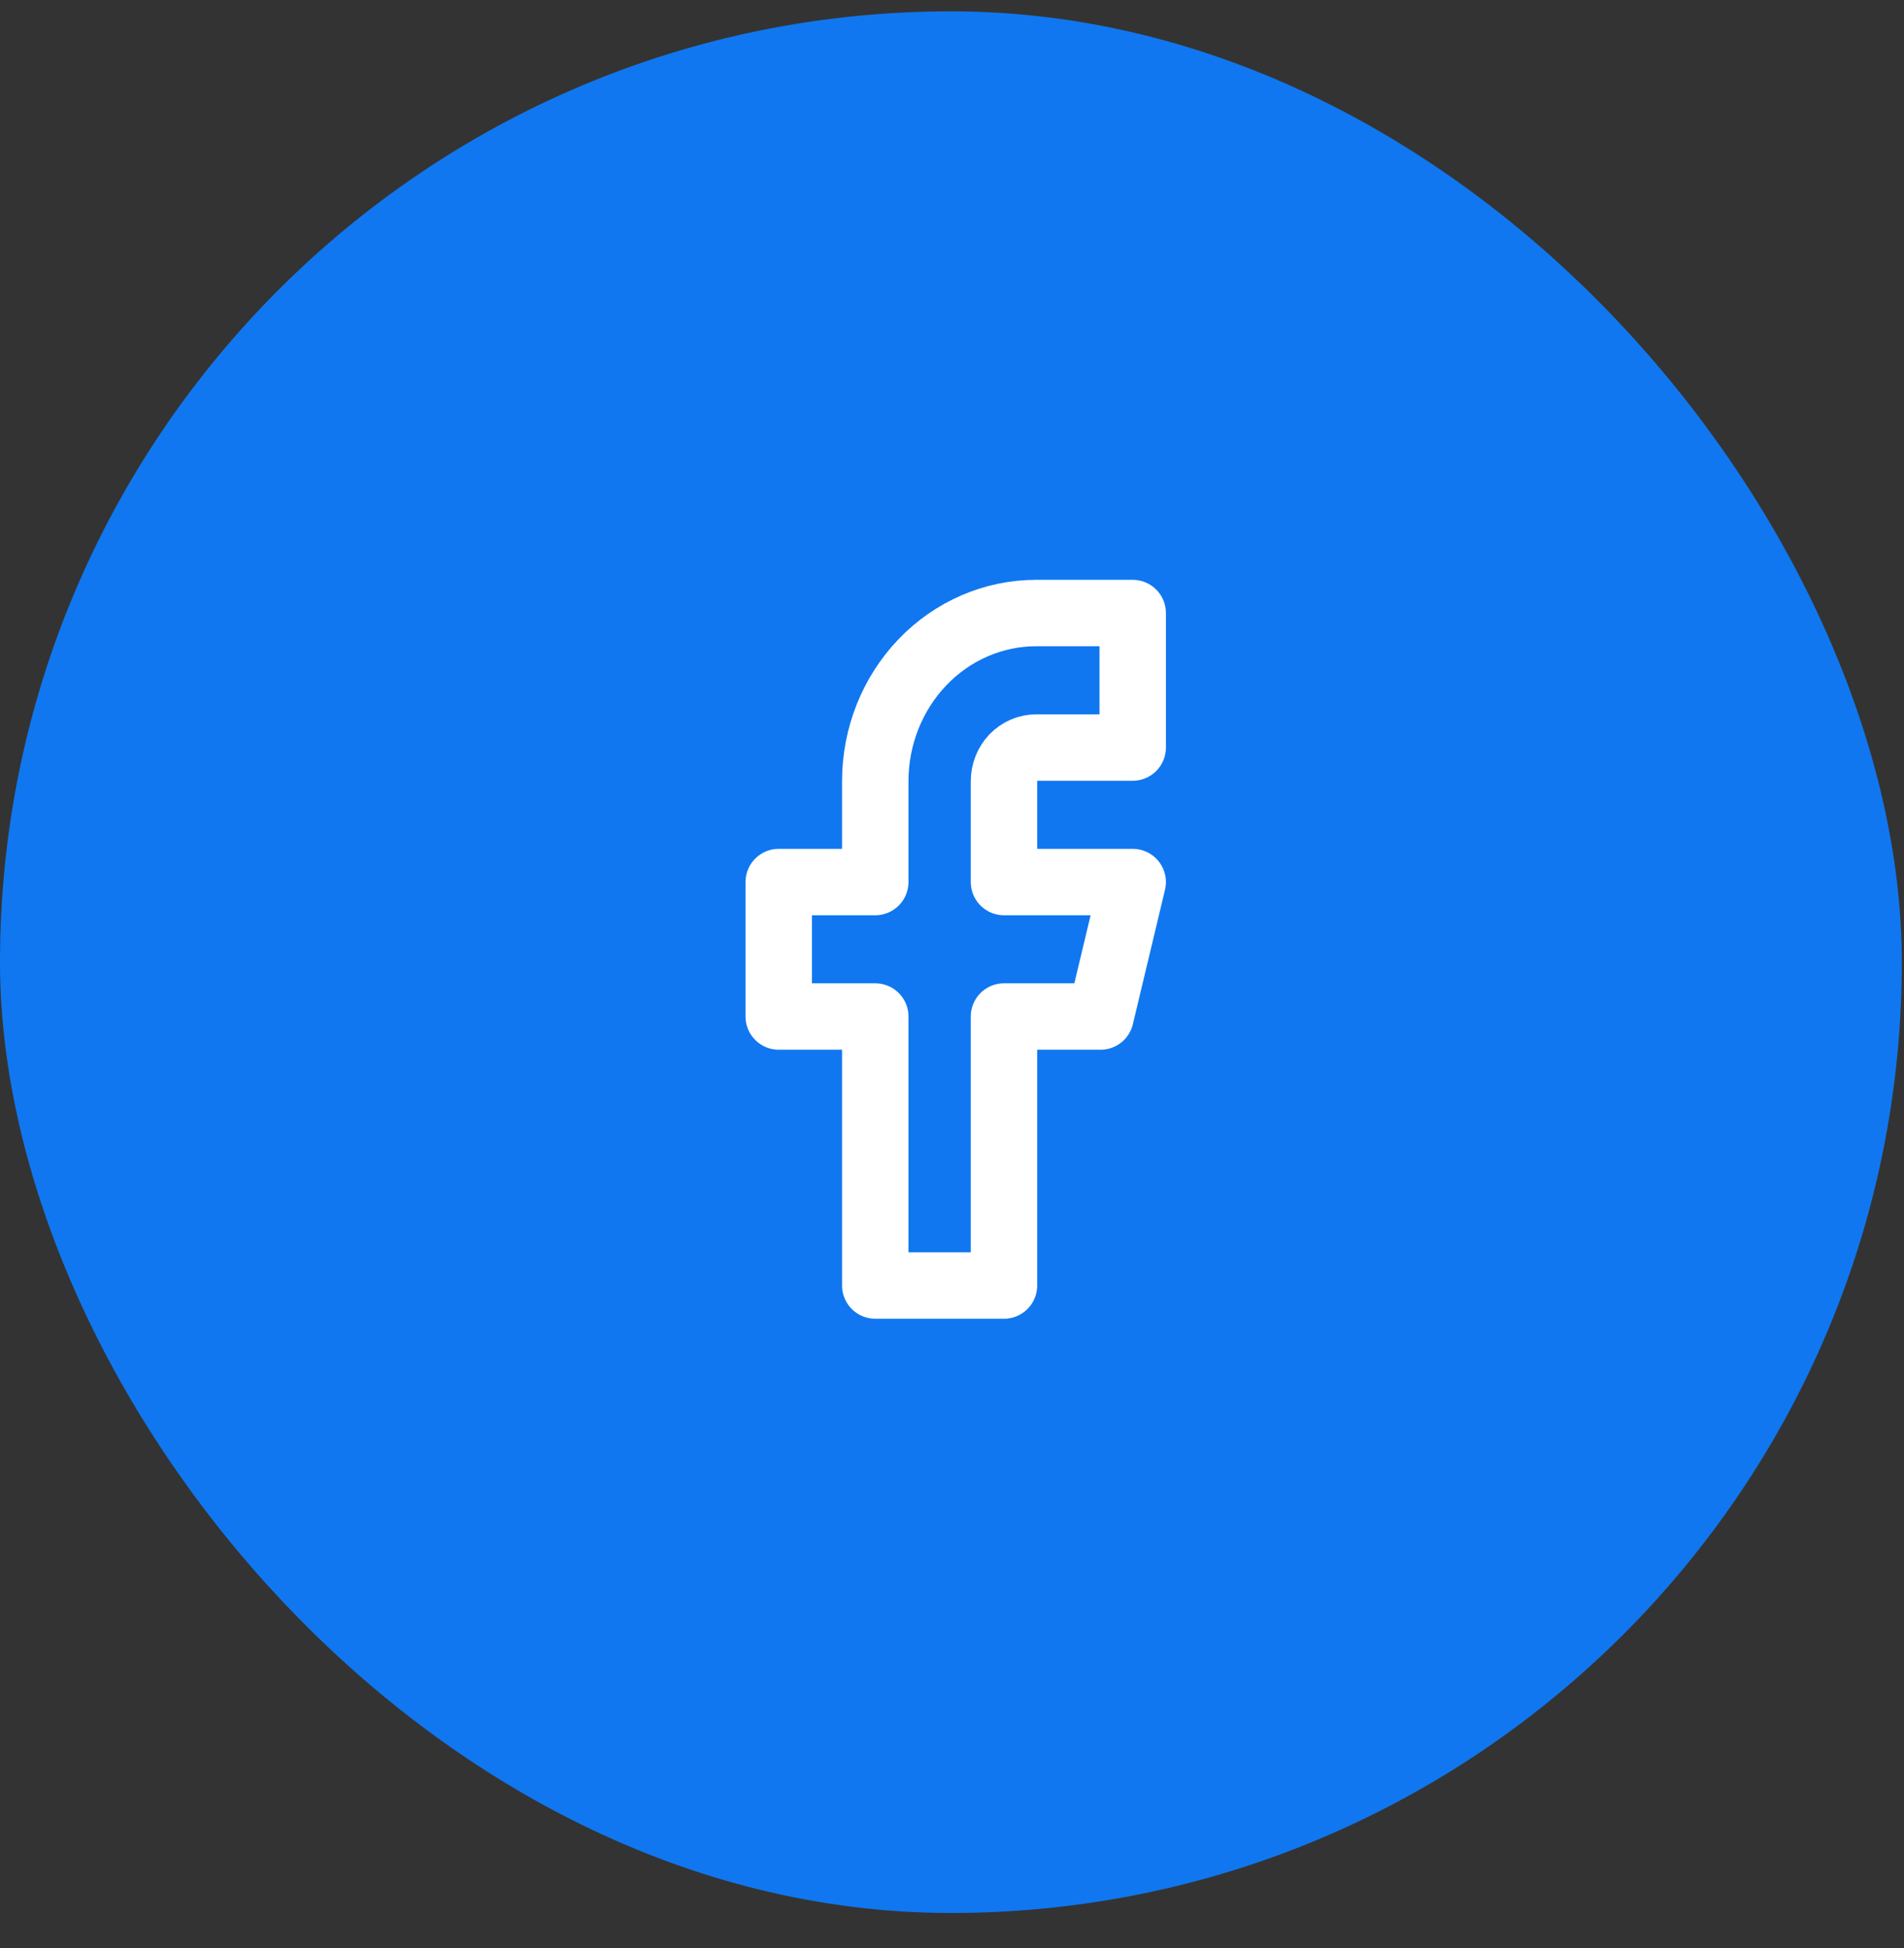 <svg width="43" height="44" viewBox="0 0 43 44" fill="none" xmlns="http://www.w3.org/2000/svg">
<rect x="0" y="0" width="43" height="44" fill="#333333" stroke="none"/>
<rect y="0.256" width="42.951" height="42.951" rx="21.476" fill="#1077F0"/>
<path d="M25.581 13.846H23.401C22.438 13.846 21.513 14.246 20.832 14.958C20.15 15.671 19.767 16.636 19.767 17.643V19.922H17.587V22.959H19.767L19.767 29.035H22.674L22.674 22.959H24.855L25.581 19.922H22.674V17.643C22.674 17.442 22.751 17.249 22.887 17.106C23.024 16.964 23.208 16.884 23.401 16.884H25.581V13.846Z" stroke="white" stroke-width="1.5" stroke-linecap="round" stroke-linejoin="round"/>
</svg>
